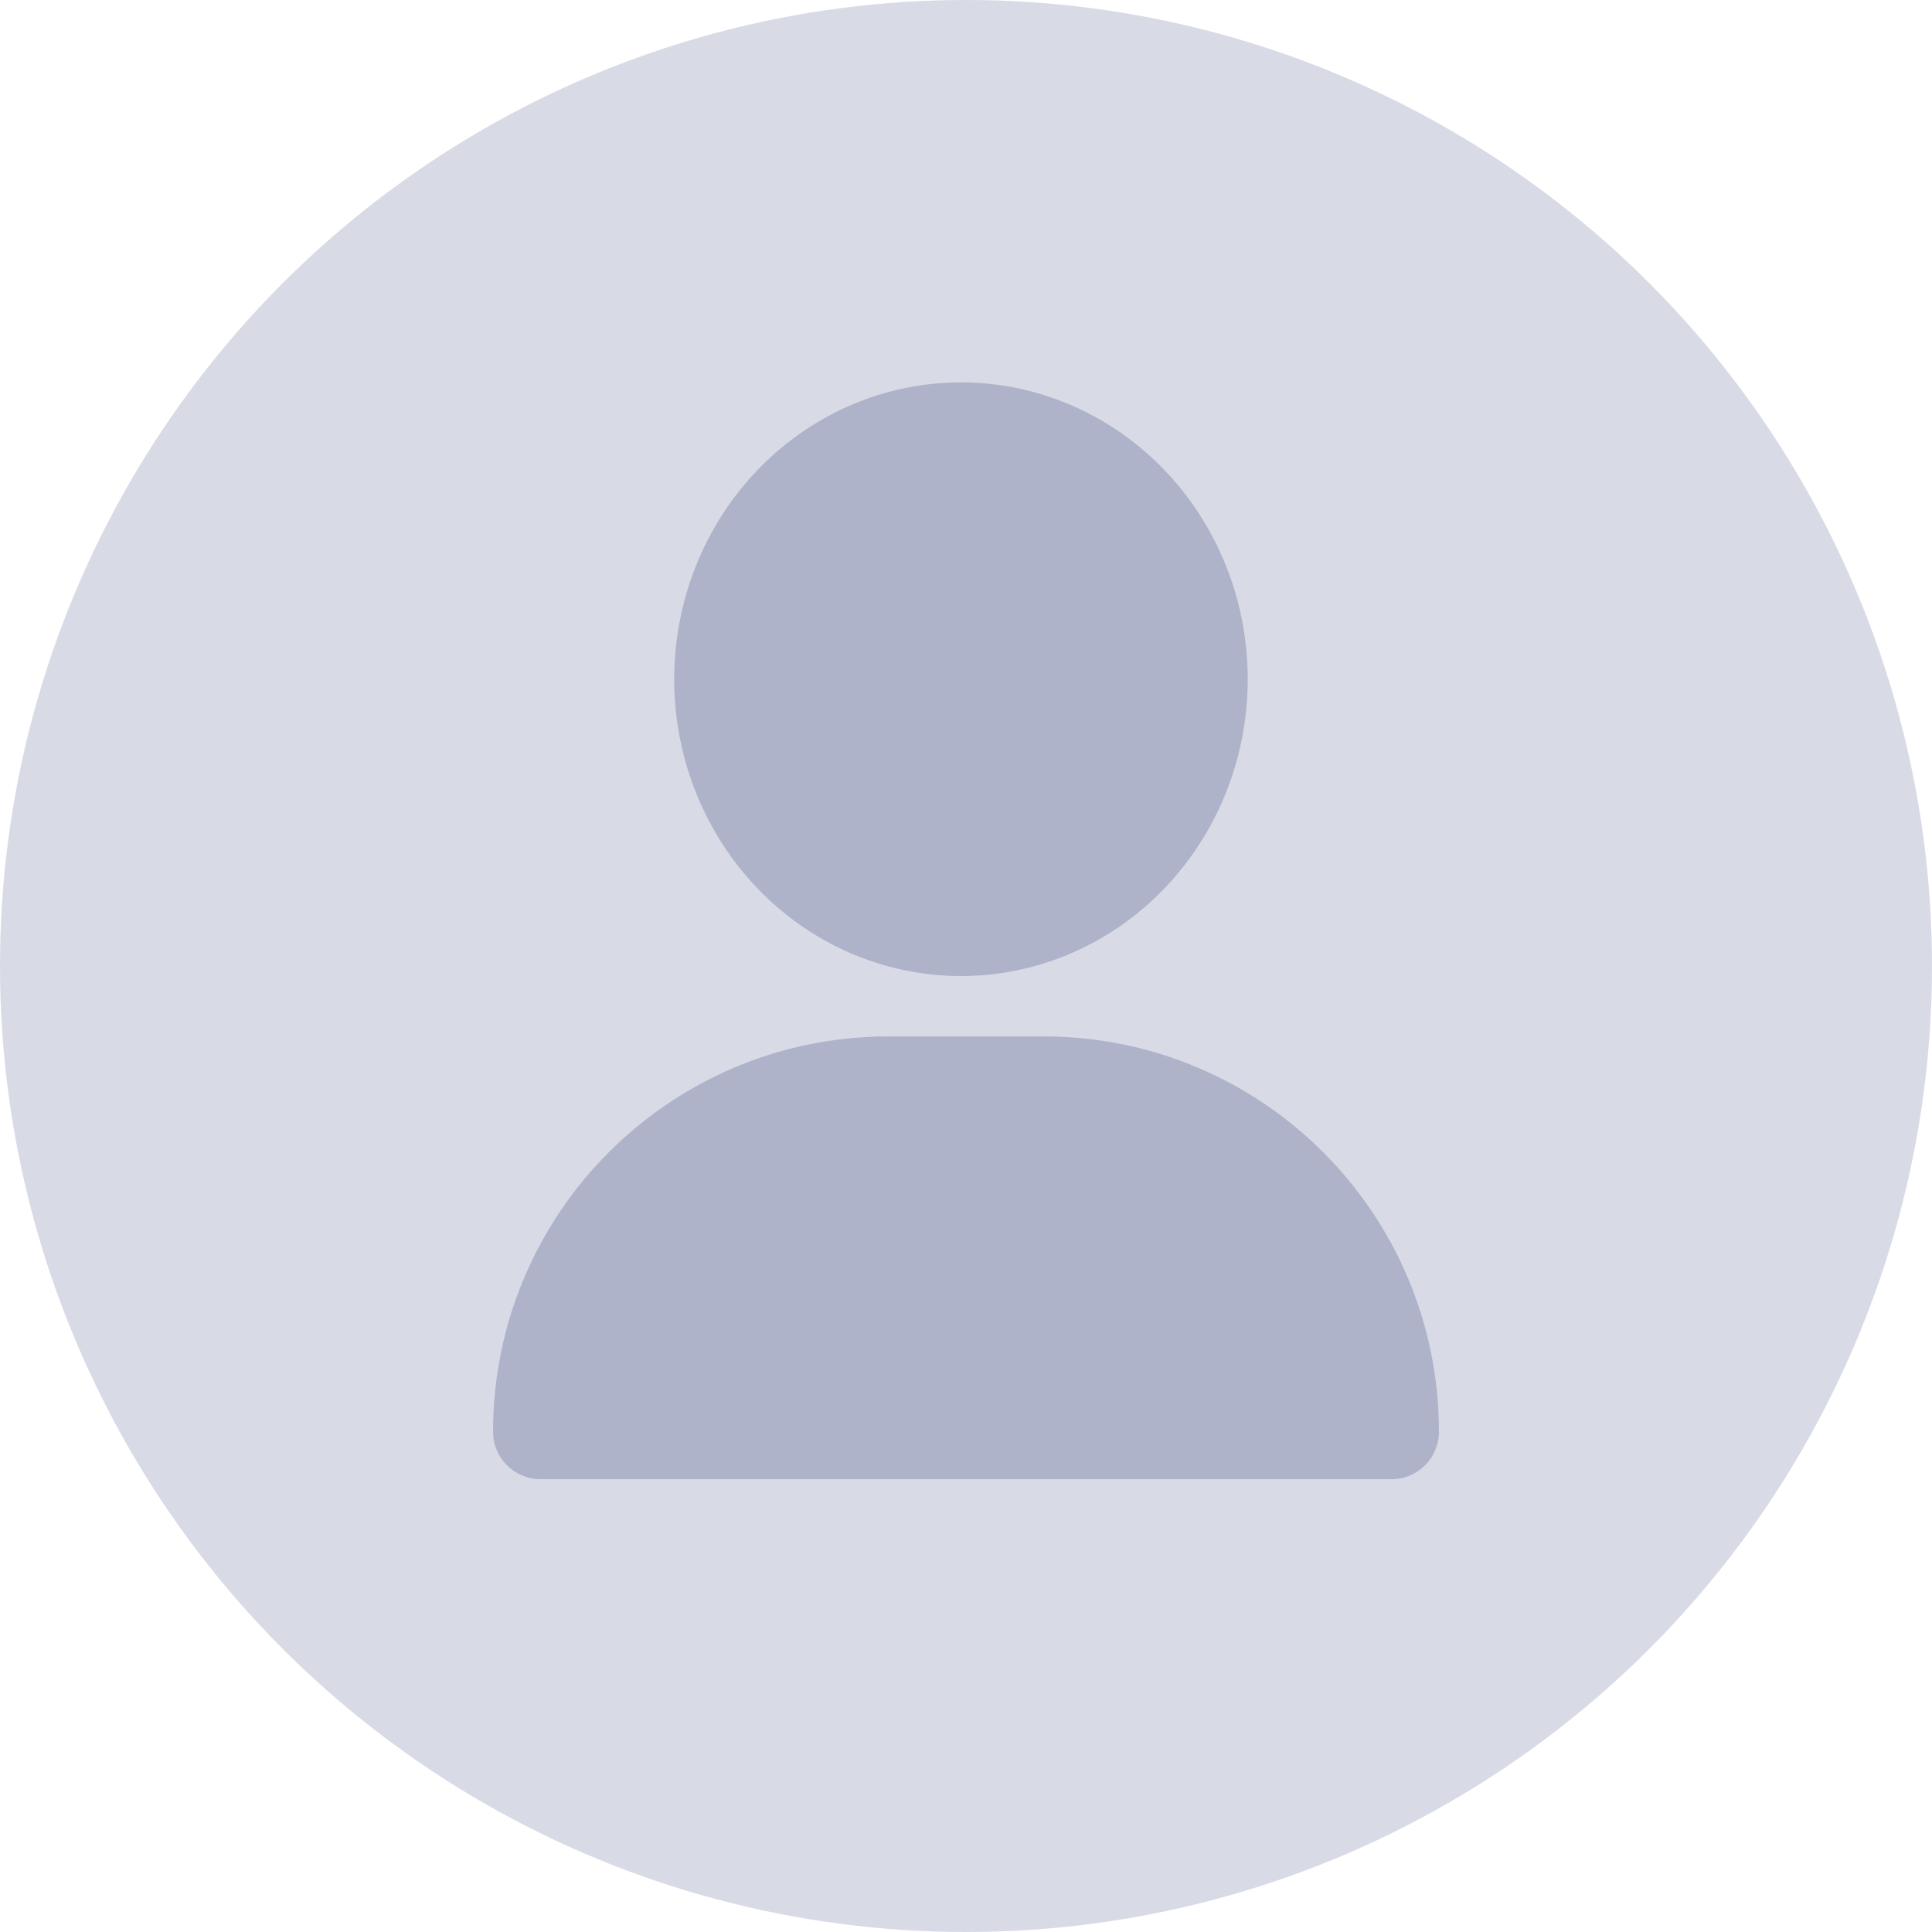 <svg width="192" height="192" viewBox="0 0 192 192" fill="none" xmlns="http://www.w3.org/2000/svg">
<circle opacity="0.5" cx="96" cy="96" r="96" fill="#B2B7CC"/>
<ellipse opacity="0.3" cx="95.5" cy="67.5" rx="28.5" ry="29.5" fill="#4D5788"/>
<path opacity="0.3" d="M49 142.286C49 120.589 66.589 103 88.286 103H103.714C125.411 103 143 120.589 143 142.286C143 144.889 140.889 147 138.286 147H53.714C51.111 147 49 144.889 49 142.286Z" fill="#4D5788"/>
</svg>
